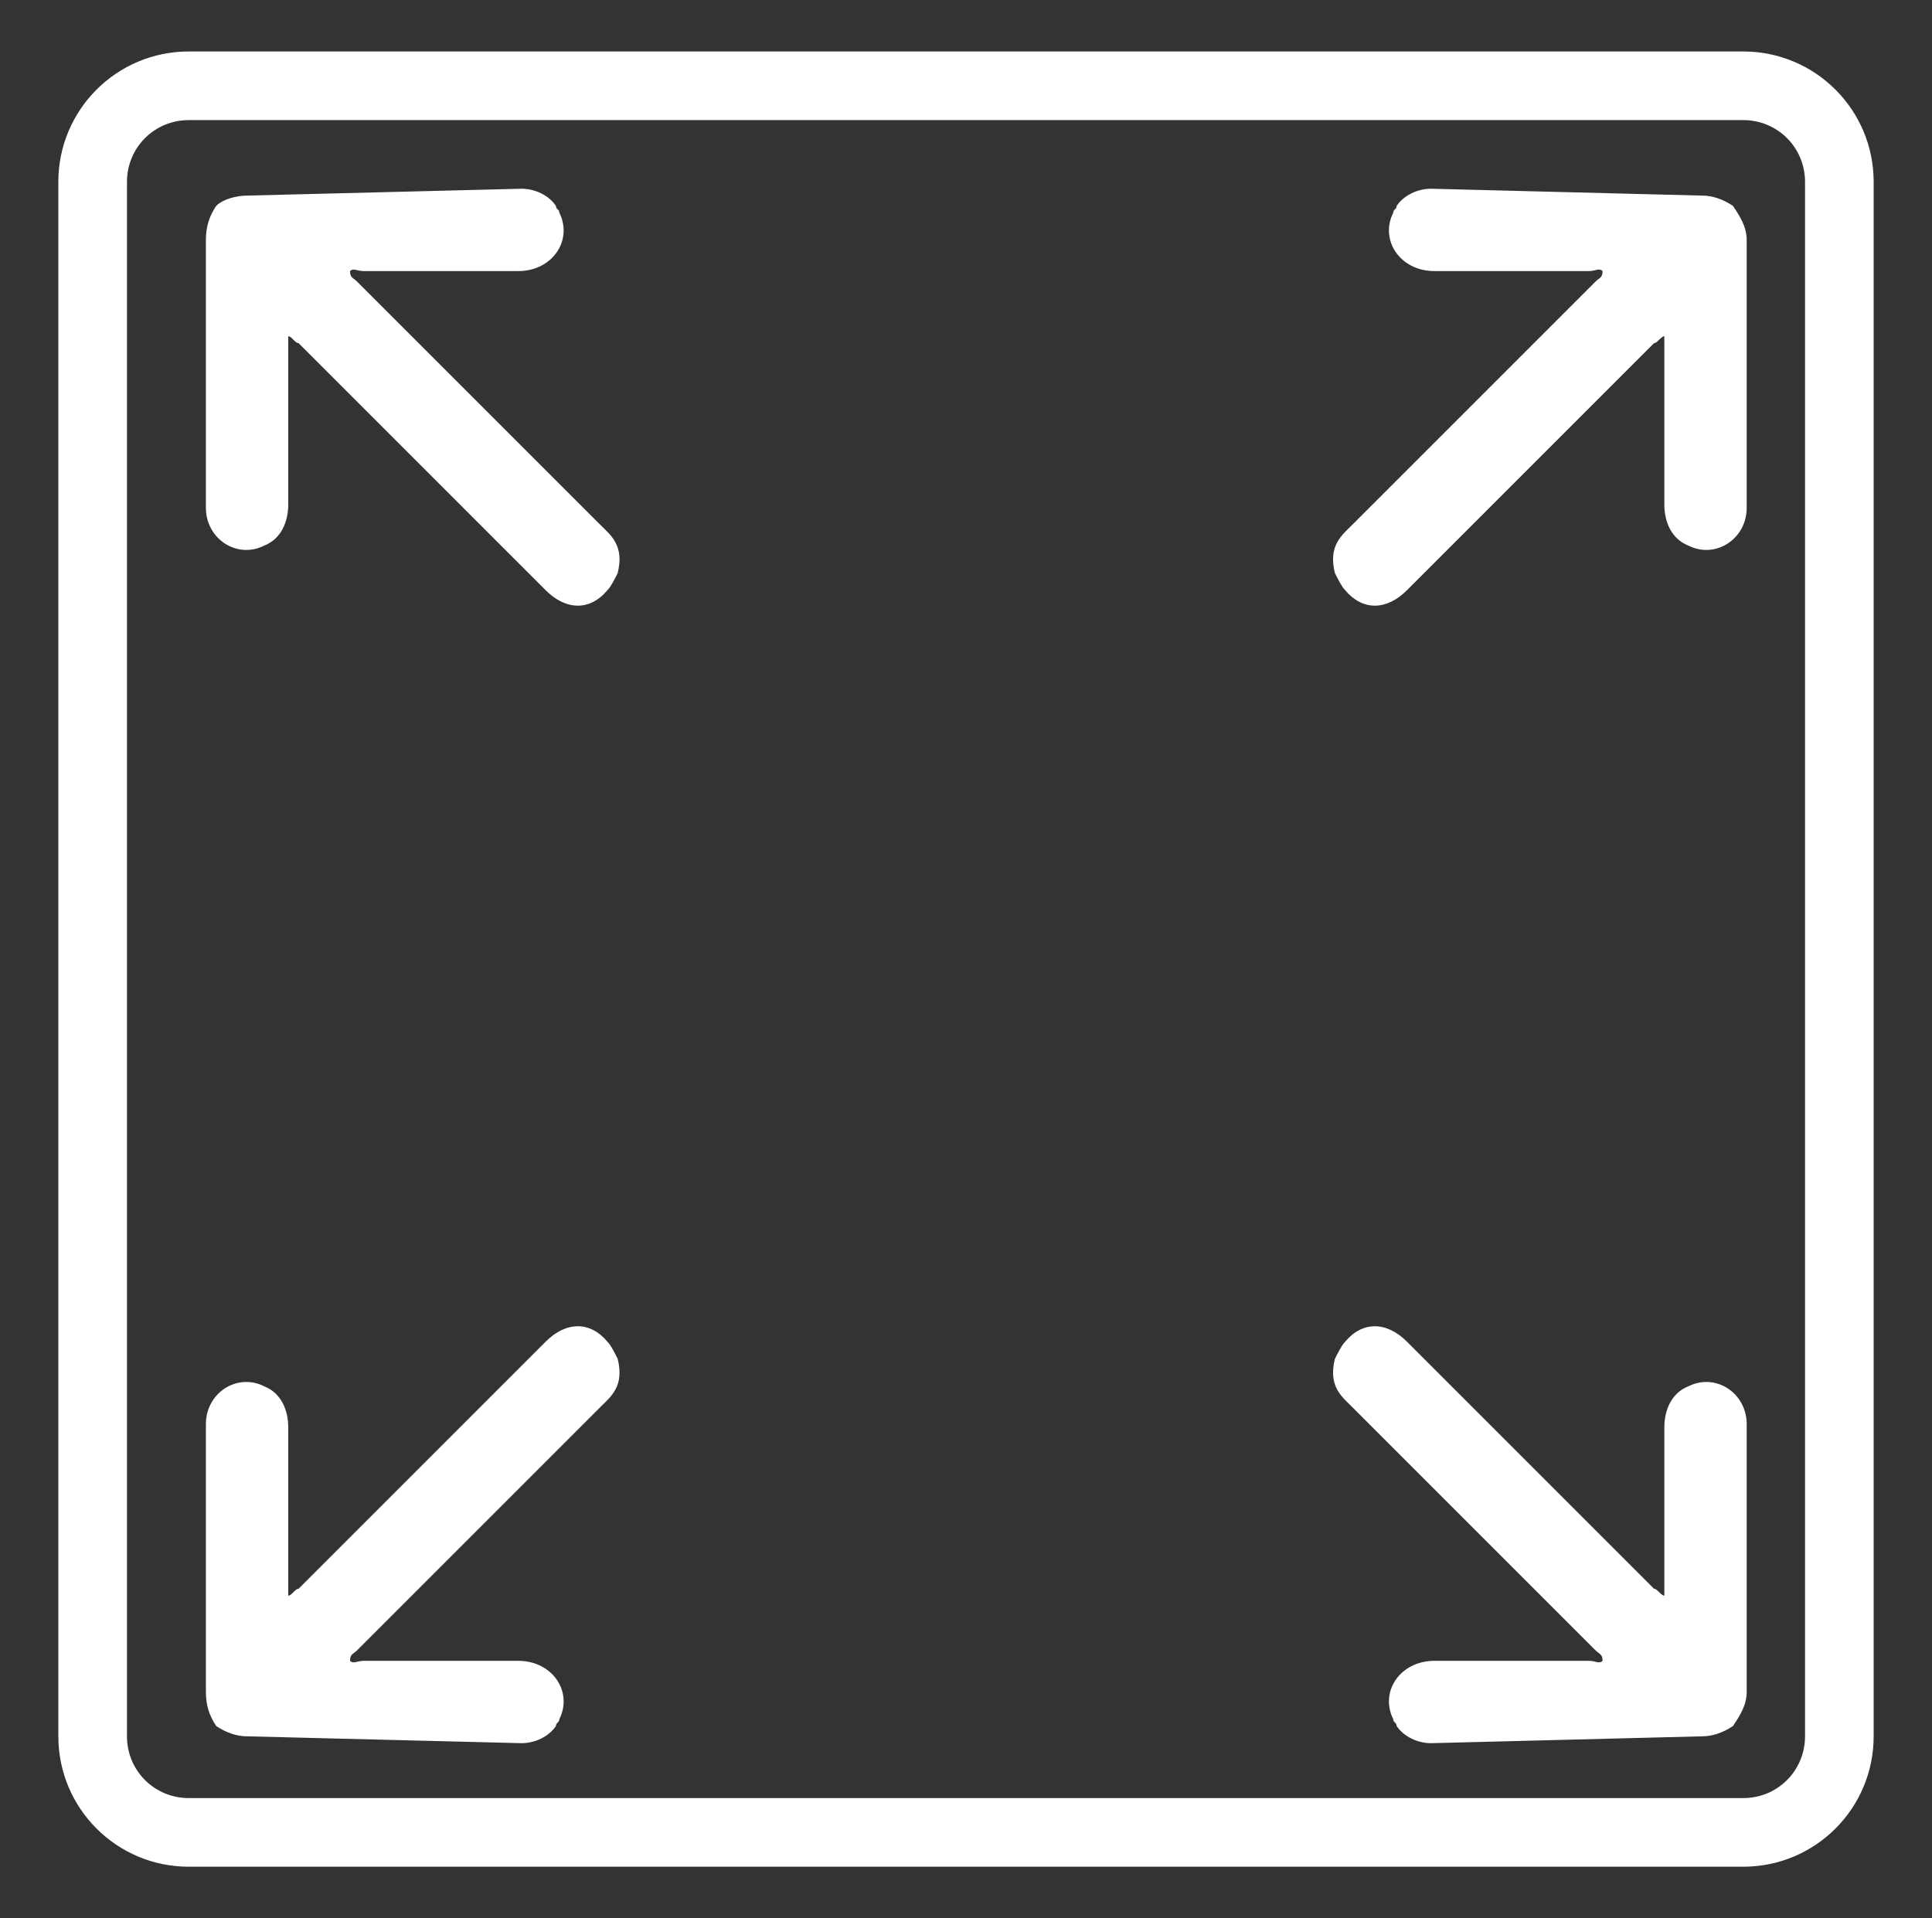 <?xml version="1.0" encoding="utf-8"?>
<!-- Generator: Adobe Illustrator 27.6.1, SVG Export Plug-In . SVG Version: 6.00 Build 0)  -->
<svg version="1.1" id="_Слой_1" xmlns="http://www.w3.org/2000/svg" xmlns:xlink="http://www.w3.org/1999/xlink" x="0px"
	 y="0px" viewBox="0 0 56.3 55.9" style="enable-background:new 0 0 56.3 55.9;" xml:space="preserve">
<rect x="0" y="0" width="56.3" height="55.9" fill="#333333" stroke="none"/>
<style type="text/css">
	.st0{clip-path:url(#SVGID_00000141420000814493938920000008192301496797151141_);}
	.st1{fill:#FFFFFF;}
</style>
<g>
	<defs>
		<rect id="SVGID_1_" x="1.7" y="1.5" width="52.9" height="52.9"/>
	</defs>
	<clipPath id="SVGID_00000127037090257838175620000014184062729391110052_">
		<use xlink:href="#SVGID_1_"  style="overflow:visible;"/>
	</clipPath>
	<g style="clip-path:url(#SVGID_00000127037090257838175620000014184062729391110052_);">
		<path class="st1" d="M50.8,3.5c1,0,1.8,0.8,1.8,1.8v45.3c0,1-0.8,1.8-1.8,1.8H5.5c-1,0-1.8-0.8-1.8-1.8V5.3c0-1,0.8-1.8,1.8-1.8
			H50.8 M50.8,1.5H5.5c-2.1,0-3.8,1.7-3.8,3.8v45.3c0,2.1,1.7,3.8,3.8,3.8h45.3c2.1,0,3.8-1.7,3.8-3.8V5.3
			C54.6,3.2,52.9,1.5,50.8,1.5z"/>
		<path class="st1" d="M49.6,50.6c0.3,0,0.6-0.1,0.9-0.3c0.2-0.3,0.4-0.6,0.4-1c0-2.6,0-5.2,0-7.8c0-0.9-0.9-1.5-1.7-1.1
			c-0.5,0.2-0.7,0.7-0.7,1.2c0,1.5,0,3,0,4.5c0,0.1,0,0.2,0,0.4c-0.1,0-0.2-0.2-0.3-0.2c-2.4-2.4-4.8-4.8-7.2-7.2
			c-0.6-0.6-1.3-0.6-1.8,0c-0.1,0.1-0.2,0.3-0.3,0.5c-0.2,0.8,0.2,1.1,0.5,1.4c2.4,2.4,4.7,4.7,7.1,7.1c0.1,0.1,0.2,0.1,0.2,0.3
			c-0.1,0.1-0.2,0-0.4,0c-1.5,0-3,0-4.5,0c-1,0-1.6,0.9-1.2,1.7c0,0.1,0.1,0.1,0.1,0.2c0.2,0.3,0.6,0.5,1,0.5L49.6,50.6L49.6,50.6z"
			/>
		<path class="st1" d="M49.6,5.7c0.3,0,0.6,0.1,0.9,0.3c0.2,0.3,0.4,0.6,0.4,1c0,2.6,0,5.2,0,7.8c0,0.9-0.9,1.5-1.7,1.1
			c-0.5-0.2-0.7-0.7-0.7-1.2c0-1.5,0-3,0-4.5c0-0.1,0-0.2,0-0.4c-0.1,0-0.2,0.2-0.3,0.2c-2.4,2.4-4.8,4.8-7.2,7.2
			c-0.6,0.6-1.3,0.6-1.8,0c-0.1-0.1-0.2-0.3-0.3-0.5c-0.2-0.8,0.2-1.1,0.5-1.4c2.4-2.4,4.7-4.7,7.1-7.1c0.1-0.1,0.2-0.1,0.2-0.3
			c-0.1-0.1-0.2,0-0.4,0c-1.5,0-3,0-4.5,0c-1,0-1.6-0.9-1.2-1.7c0-0.1,0.1-0.1,0.1-0.2c0.2-0.3,0.6-0.5,1-0.5L49.6,5.7L49.6,5.7z"/>
		<path class="st1" d="M7.2,50.6c-0.3,0-0.6-0.1-0.9-0.3C6.1,50,6,49.7,6,49.3c0-2.6,0-5.2,0-7.8c0-0.9,0.9-1.5,1.7-1.1
			c0.5,0.2,0.7,0.7,0.7,1.2c0,1.5,0,3,0,4.5c0,0.1,0,0.2,0,0.4c0.1,0,0.2-0.2,0.3-0.2c2.4-2.4,4.8-4.8,7.2-7.2
			c0.6-0.6,1.3-0.6,1.8,0c0.1,0.1,0.2,0.3,0.3,0.5c0.2,0.8-0.2,1.1-0.5,1.4c-2.4,2.4-4.7,4.7-7.1,7.1c-0.1,0.1-0.2,0.1-0.2,0.3
			c0.1,0.1,0.2,0,0.4,0c1.5,0,3,0,4.5,0c1,0,1.6,0.9,1.2,1.7c0,0.1-0.1,0.1-0.1,0.2c-0.2,0.3-0.6,0.5-1,0.5L7.2,50.6L7.2,50.6z"/>
		<path class="st1" d="M7.2,5.7C6.9,5.7,6.5,5.8,6.3,6C6.1,6.3,6,6.6,6,7c0,2.6,0,5.2,0,7.8c0,0.9,0.9,1.5,1.7,1.1
			c0.5-0.2,0.7-0.7,0.7-1.2c0-1.5,0-3,0-4.5c0-0.1,0-0.2,0-0.4c0.1,0,0.2,0.2,0.3,0.2c2.4,2.4,4.8,4.8,7.2,7.2
			c0.6,0.6,1.3,0.6,1.8,0c0.1-0.1,0.2-0.3,0.3-0.5c0.2-0.8-0.2-1.1-0.5-1.4c-2.4-2.4-4.7-4.7-7.1-7.1c-0.1-0.1-0.2-0.1-0.2-0.3
			c0.1-0.1,0.2,0,0.4,0c1.5,0,3,0,4.5,0c1,0,1.6-0.9,1.2-1.7c0-0.1-0.1-0.1-0.1-0.2c-0.2-0.3-0.6-0.5-1-0.5L7.2,5.7L7.2,5.7z"/>
	</g>
</g>
</svg>

